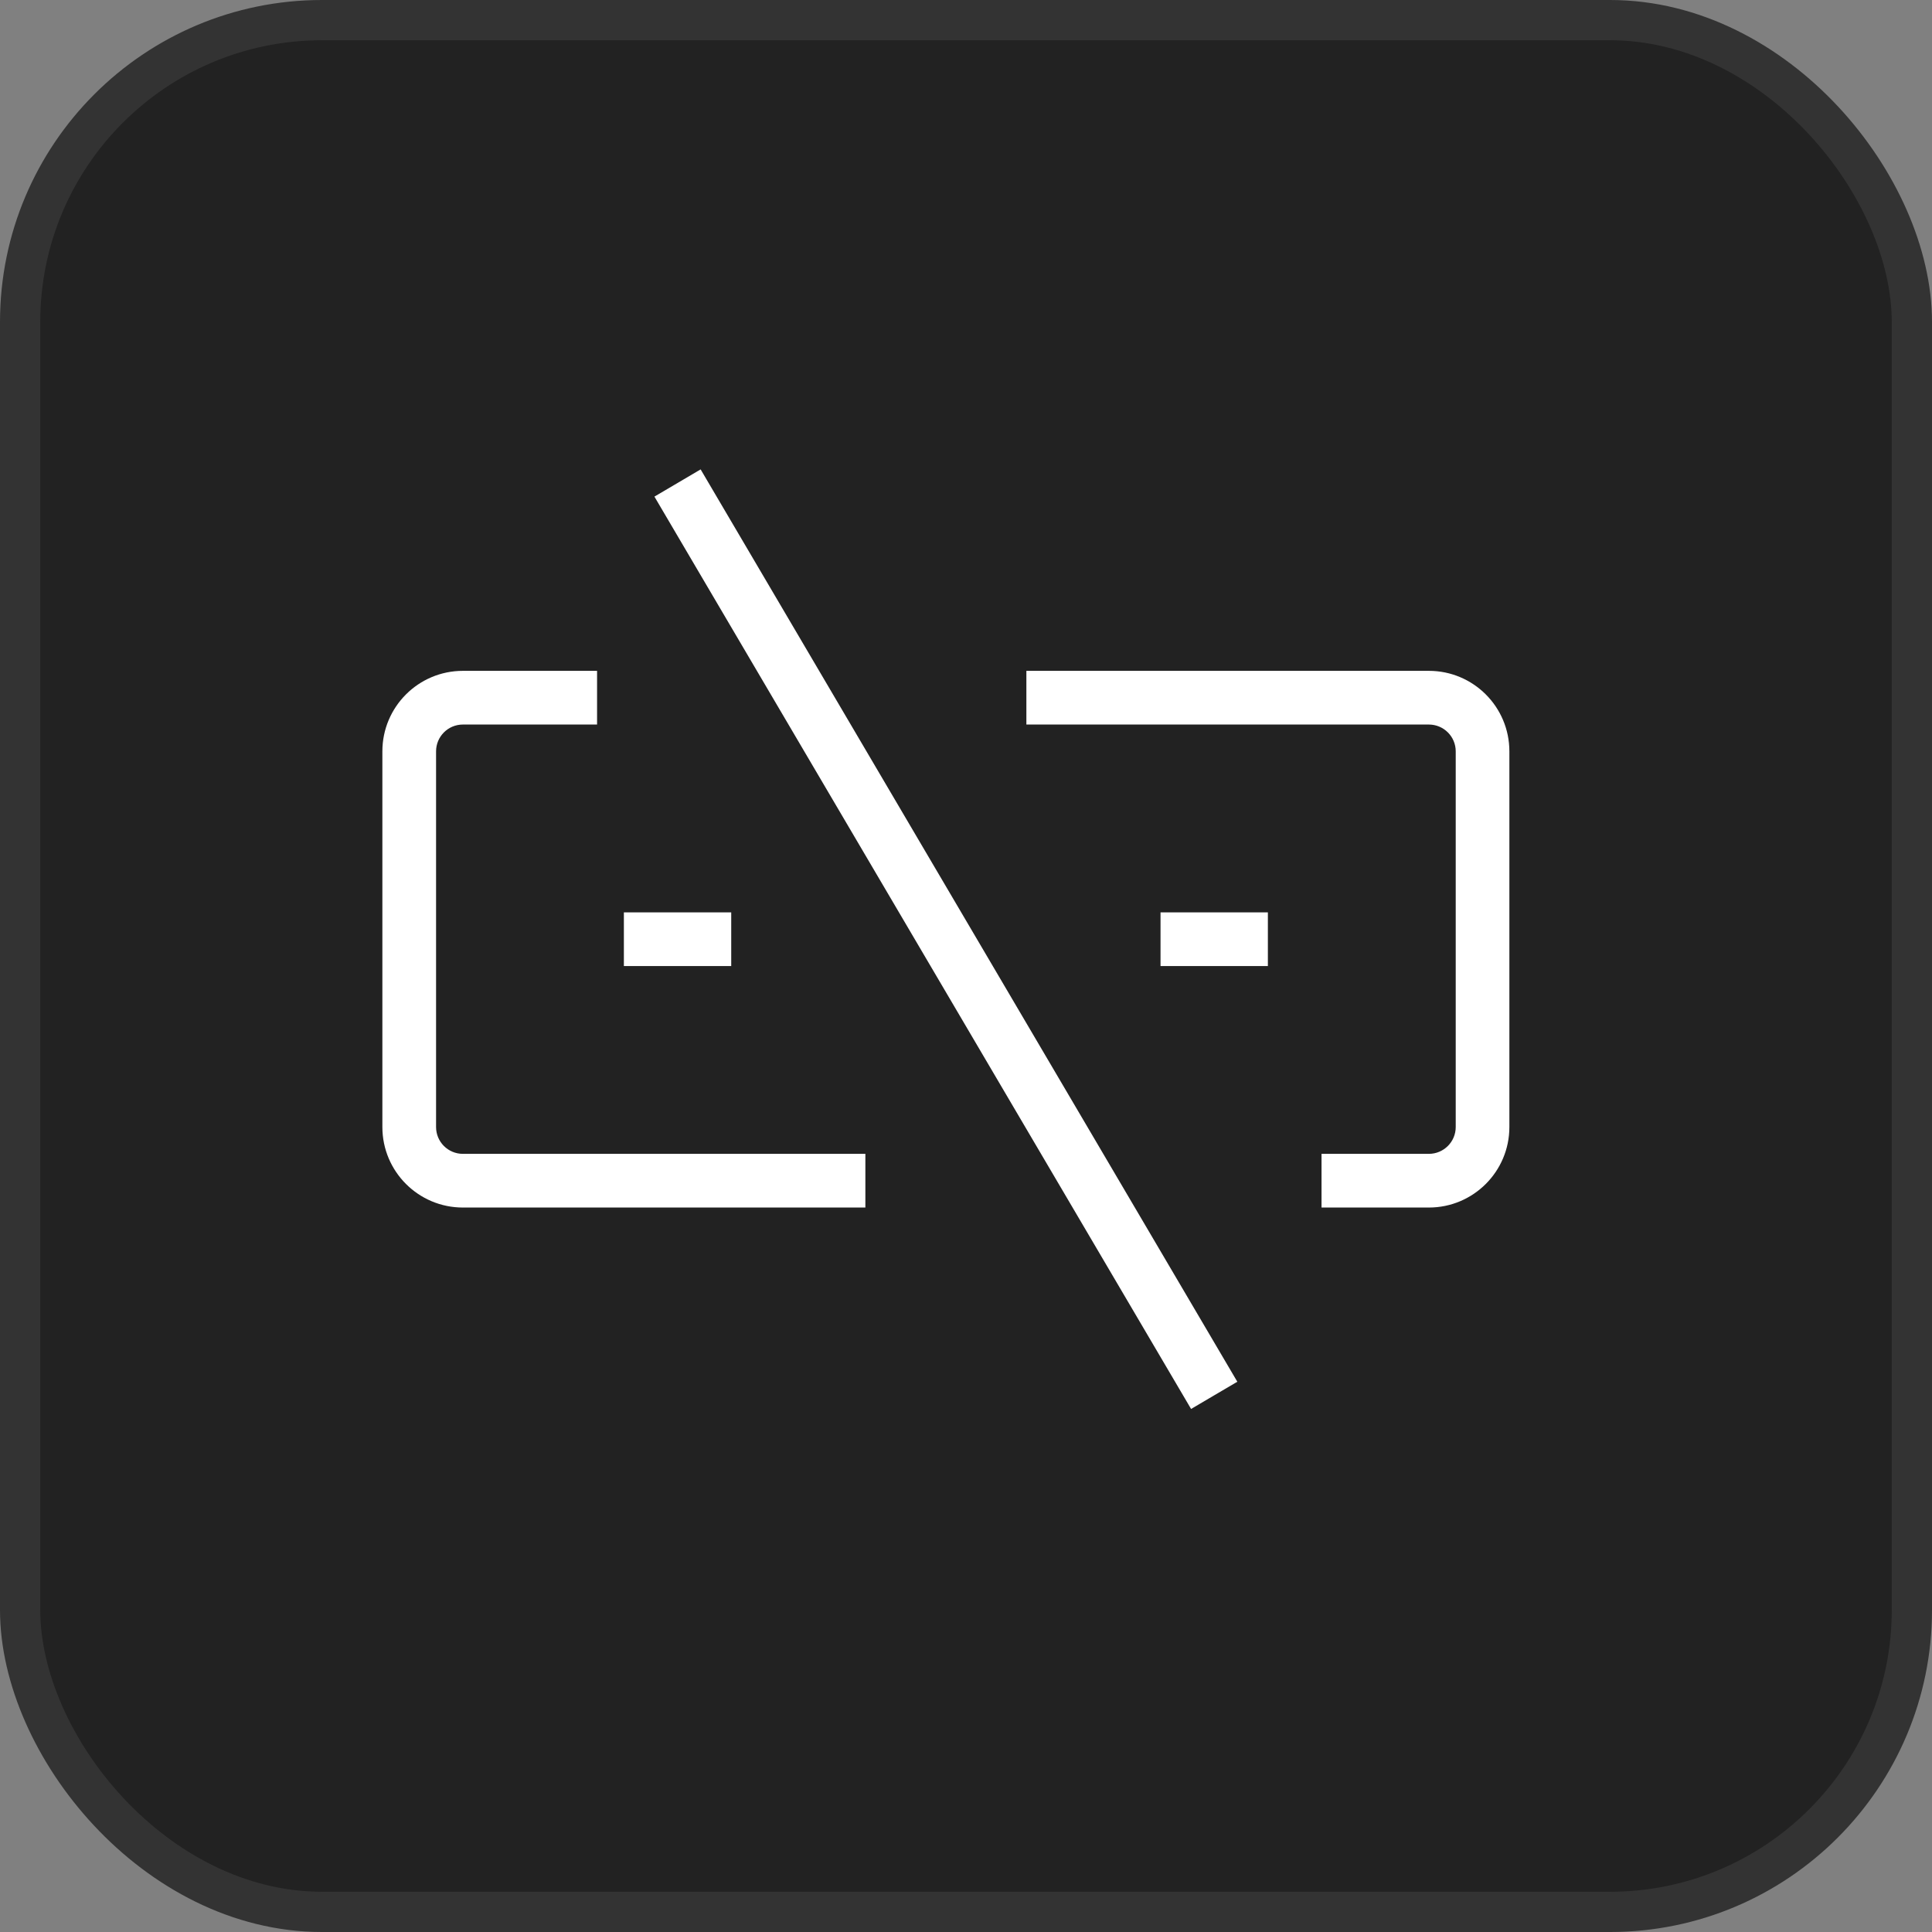 <svg width="48" height="48" viewBox="0 0 48 48" fill="none" xmlns="http://www.w3.org/2000/svg">
<rect x="0" y="0" width="48" height="48" fill="#808080" stroke="none"/>
<g clip-path="url(#clip0_298_6937)">
<rect x="0.5" y="0.5" width="47" height="47" rx="7.5" fill="#222222" stroke="#333333"/>
<path d="M30.741 34.329L30.166 34.667L29.592 35.005L16.259 12.338L17.407 11.662L30.741 34.329ZM14.834 18.001H11.5C11.132 18.001 10.834 18.299 10.834 18.667V28.001C10.834 28.369 11.132 28.667 11.5 28.667H21.5V30.001H11.5C10.396 30.001 9.5 29.105 9.5 28.001V18.667C9.5 17.563 10.396 16.667 11.5 16.667H14.834V18.001ZM35.5 16.667C36.605 16.667 37.5 17.563 37.5 18.667V28.001C37.5 29.105 36.604 30.001 35.5 30.001H32.833V28.667H35.5C35.868 28.667 36.167 28.369 36.167 28.001V18.667C36.167 18.299 35.868 18.001 35.5 18.001H25.5V16.667H35.5ZM18.167 24.001H15.5V22.667H18.167V24.001ZM31.5 24.001H28.833V22.667H31.5V24.001Z" fill="white"/>
</g>
<defs>
<clipPath id="clip0_298_6937">
<rect width="48" height="48" fill="white"/>
</clipPath>
</defs>
</svg>
